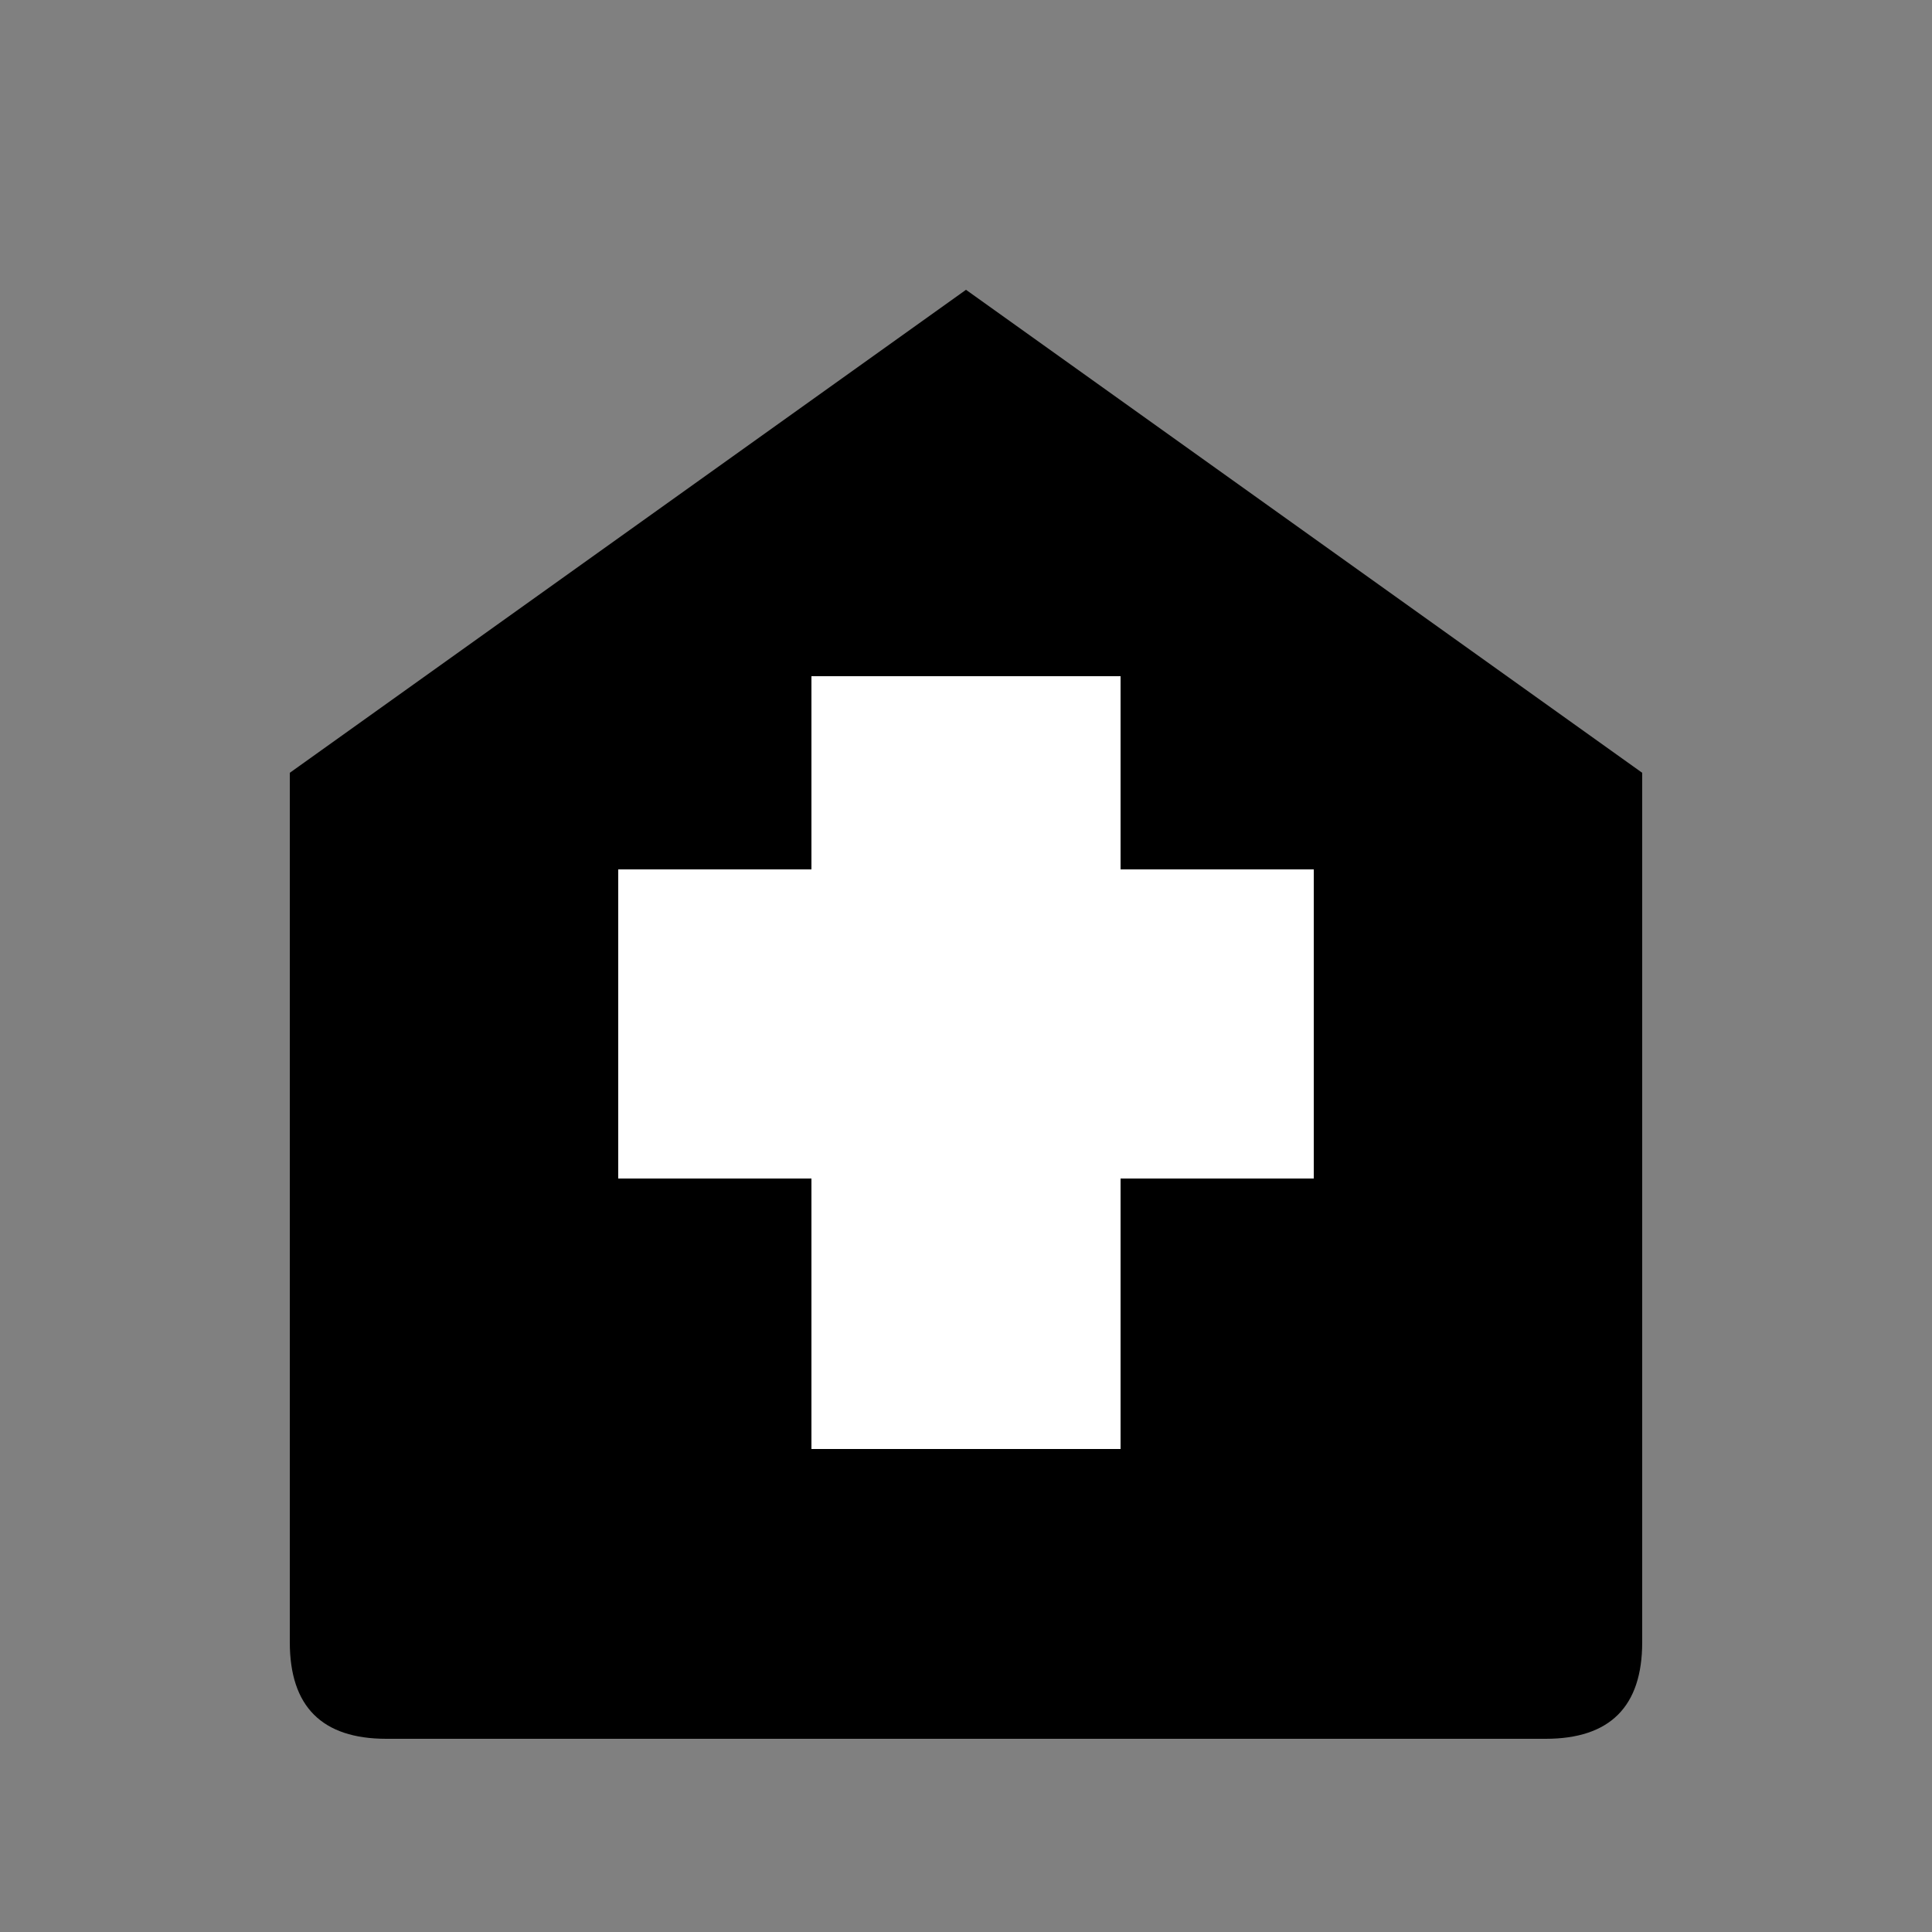 <svg width="100" height="100" viewBox="0 0 100 100" xmlns="http://www.w3.org/2000/svg">
  <rect x="0" y="0" width="100" height="100" fill="#808080" stroke="none"/>
  <!-- House base with rounded bottom corners -->
  <path d="M15 40 L50 15 L85 40 L85 85 Q85 90 80 90 L20 90 Q15 90 15 85 Z" fill="#000000"/>
  
  <!-- Medical cross - vertical bar -->
  <rect x="42" y="35" width="16" height="40" fill="#ffffff"/>
  
  <!-- Medical cross - horizontal bar -->
  <rect x="32" y="45" width="36" height="16" fill="#ffffff"/>
</svg>
